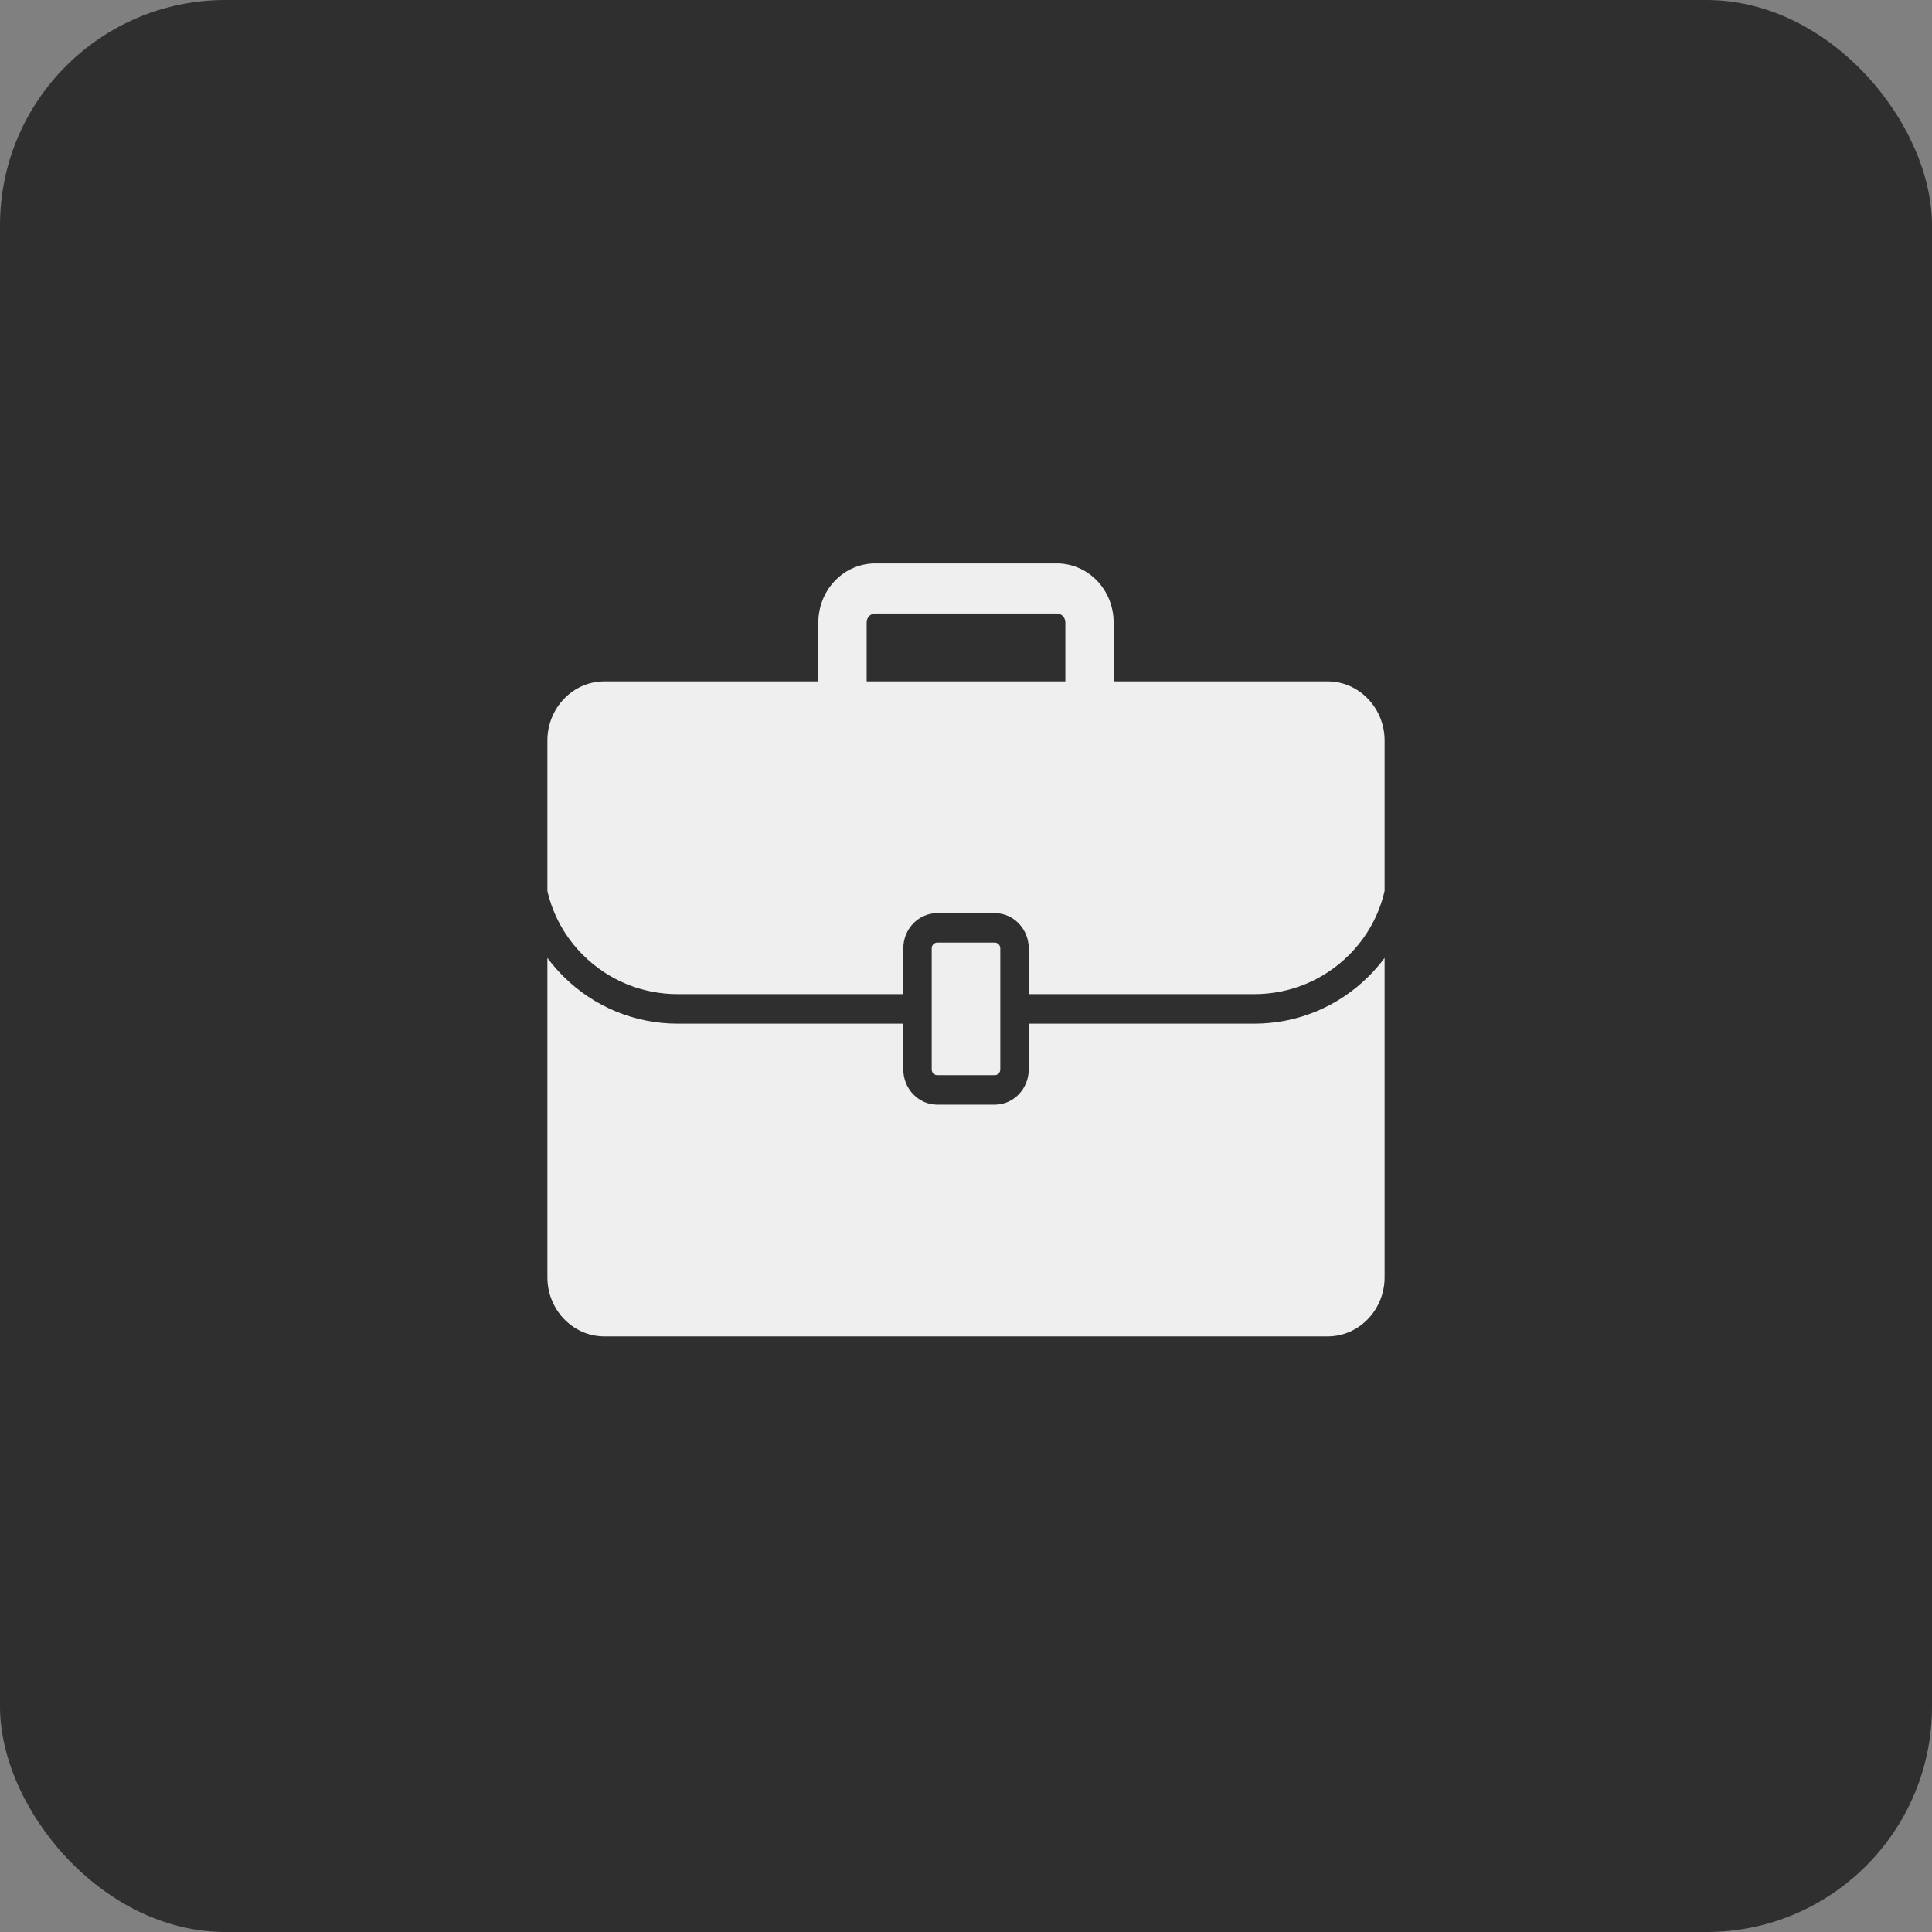 <?xml version="1.0" encoding="UTF-8"?> <svg xmlns="http://www.w3.org/2000/svg" width="60" height="60" viewBox="0 0 60 60" fill="none"><rect x="0" y="0" width="60" height="60" fill="#808080" stroke="none"/><rect width="60" height="60" rx="7" fill="#2F2F2F"></rect><g clip-path="url(#clip0_314_571)"><path d="M43 22.995V27.668C42.83 28.416 42.452 29.103 41.894 29.66C41.108 30.443 40.062 30.874 38.948 30.874H31.948V29.451C31.948 28.85 31.474 28.358 30.895 28.358H29.105C28.527 28.358 28.053 28.85 28.053 29.451V30.874H21.052C19.938 30.874 18.892 30.443 18.107 29.66C17.548 29.104 17.171 28.416 17 27.669V22.995C17 21.987 17.794 21.162 18.765 21.162H41.236C42.206 21.162 43 21.987 43 22.995ZM30.895 33.39C30.988 33.39 31.065 33.31 31.065 33.214V31.79V30.874V29.451C31.065 29.355 30.988 29.274 30.895 29.274H29.105C29.013 29.274 28.935 29.355 28.935 29.451V30.874V31.79V33.214C28.935 33.31 29.013 33.39 29.105 33.39H30.895ZM42.505 30.321C41.554 31.268 40.291 31.791 38.948 31.791H31.948V33.214C31.948 33.814 31.474 34.307 30.895 34.307H29.105C28.527 34.307 28.053 33.814 28.053 33.214V31.791H21.052C19.709 31.791 18.446 31.268 17.495 30.321C17.315 30.141 17.149 29.95 17 29.749V39.67C17 40.678 17.794 41.502 18.765 41.502H41.236C42.206 41.502 43 40.678 43 39.67V29.749C42.851 29.95 42.686 30.141 42.505 30.321ZM34.069 18.034C33.724 17.676 33.272 17.497 32.821 17.497H27.18C26.729 17.497 26.276 17.676 25.932 18.034C25.588 18.392 25.415 18.861 25.415 19.33V21.162H26.915V19.33C26.915 19.278 26.928 19.202 26.993 19.135C27.057 19.069 27.13 19.055 27.18 19.055H32.821C32.871 19.055 32.944 19.069 33.008 19.135C33.072 19.202 33.086 19.278 33.086 19.33V21.162H34.585V19.33C34.585 18.861 34.413 18.392 34.069 18.034Z" fill="#EFEFEF"></path></g><defs><clipPath id="clip0_314_571"><rect width="26" height="27" fill="white" transform="translate(17 16)"></rect></clipPath></defs></svg> 